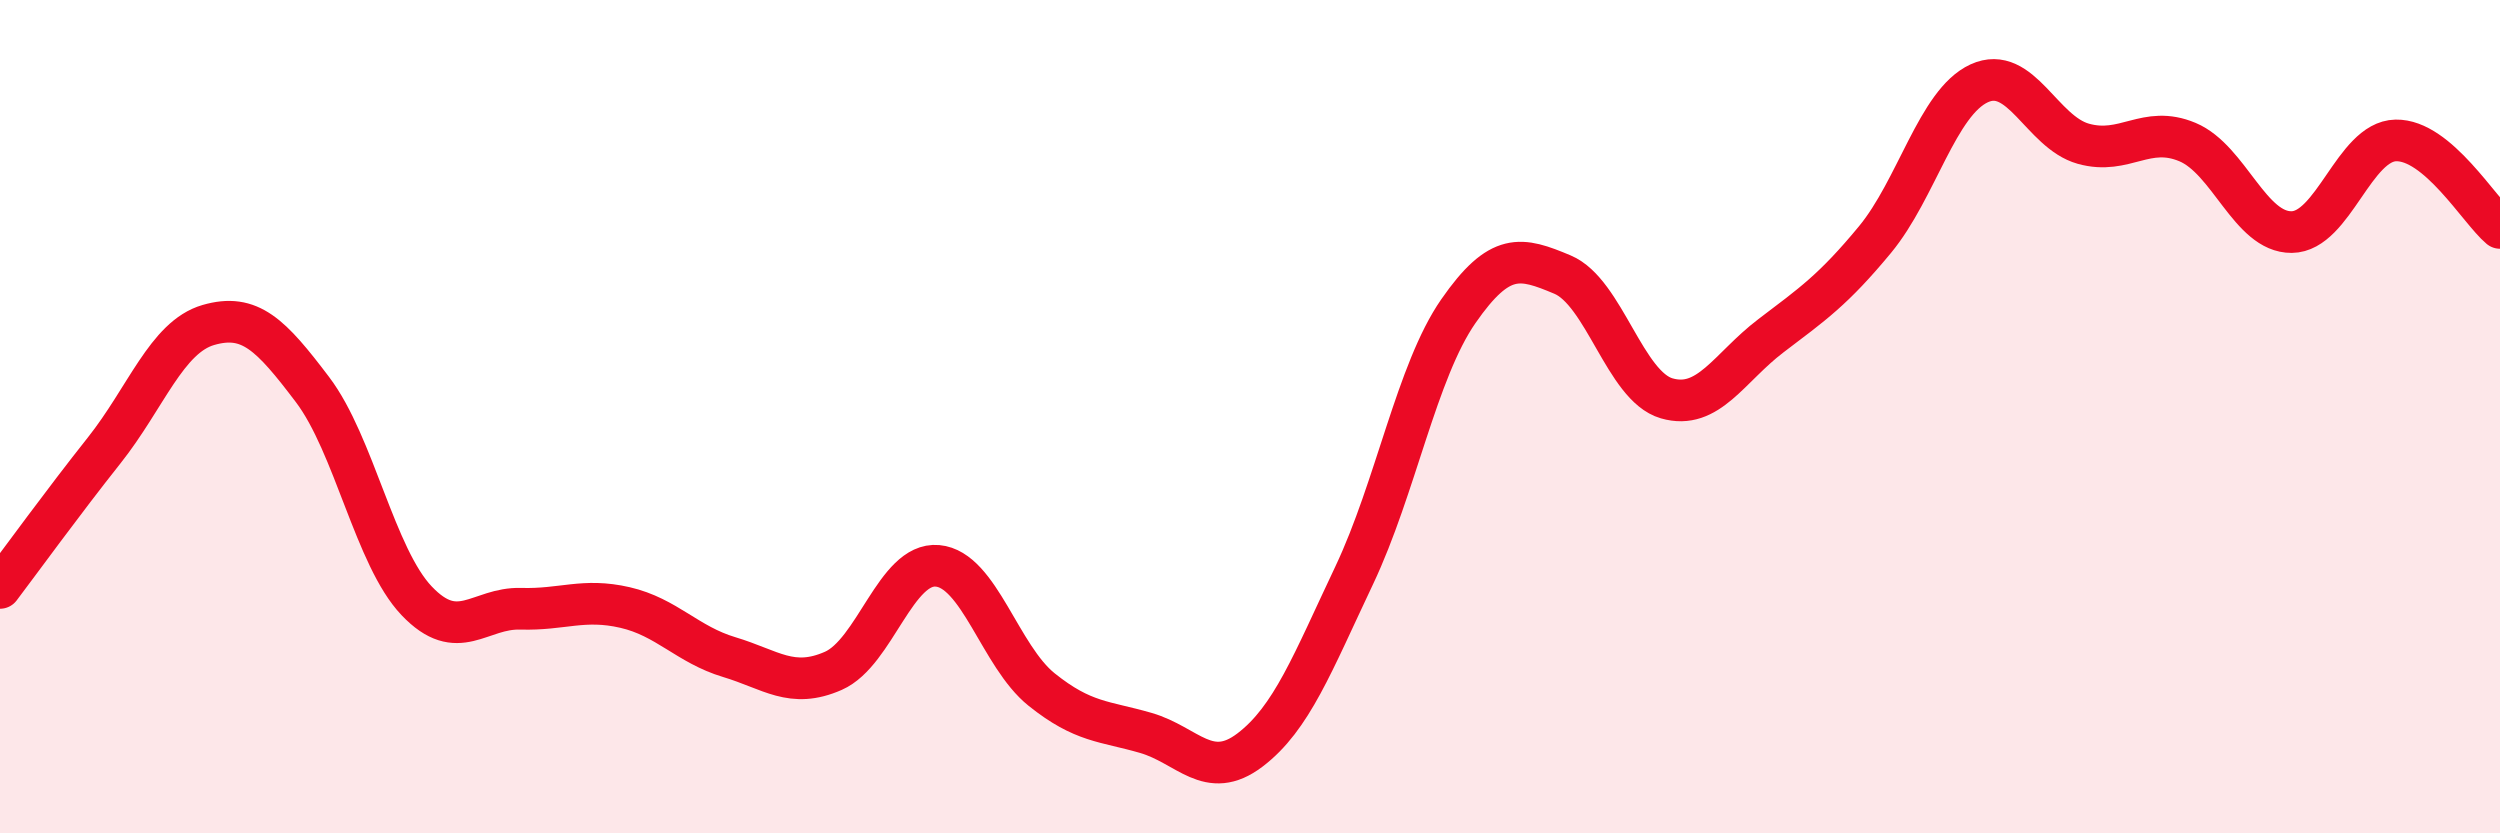 
    <svg width="60" height="20" viewBox="0 0 60 20" xmlns="http://www.w3.org/2000/svg">
      <path
        d="M 0,14.11 C 0.5,13.45 1.5,12.07 2.5,10.81 C 3.5,9.55 4,8.09 5,7.8 C 6,7.51 6.5,8.03 7.5,9.35 C 8.5,10.67 9,13.37 10,14.42 C 11,15.47 11.5,14.58 12.5,14.61 C 13.5,14.64 14,14.35 15,14.58 C 16,14.81 16.5,15.47 17.5,15.77 C 18.5,16.07 19,16.54 20,16.1 C 21,15.66 21.5,13.49 22.5,13.58 C 23.5,13.67 24,15.75 25,16.55 C 26,17.35 26.5,17.3 27.5,17.59 C 28.5,17.88 29,18.76 30,18 C 31,17.24 31.5,15.92 32.5,13.81 C 33.5,11.7 34,8.91 35,7.47 C 36,6.03 36.5,6.17 37.5,6.59 C 38.5,7.01 39,9.27 40,9.56 C 41,9.85 41.5,8.82 42.5,8.06 C 43.5,7.3 44,6.96 45,5.75 C 46,4.54 46.5,2.46 47.5,2 C 48.5,1.54 49,3.17 50,3.45 C 51,3.73 51.5,2.99 52.5,3.41 C 53.5,3.83 54,5.58 55,5.57 C 56,5.56 56.5,3.39 57.5,3.37 C 58.5,3.35 59.5,5.05 60,5.47L60 20L0 20Z"
        fill="#EB0A25"
        opacity="0.1"
        stroke-linecap="round"
        stroke-linejoin="round"
      />
      <path
        d="M 0,14.11 C 0.5,13.45 1.5,12.07 2.5,10.81 C 3.5,9.55 4,8.09 5,7.8 C 6,7.51 6.5,8.03 7.5,9.35 C 8.5,10.67 9,13.37 10,14.42 C 11,15.47 11.5,14.58 12.5,14.61 C 13.5,14.64 14,14.35 15,14.58 C 16,14.81 16.5,15.47 17.5,15.77 C 18.5,16.07 19,16.54 20,16.1 C 21,15.66 21.5,13.49 22.5,13.58 C 23.5,13.67 24,15.75 25,16.55 C 26,17.35 26.5,17.3 27.5,17.59 C 28.5,17.88 29,18.76 30,18 C 31,17.24 31.5,15.92 32.5,13.81 C 33.5,11.7 34,8.91 35,7.47 C 36,6.03 36.5,6.17 37.5,6.59 C 38.5,7.01 39,9.27 40,9.56 C 41,9.85 41.5,8.82 42.5,8.06 C 43.5,7.3 44,6.96 45,5.75 C 46,4.54 46.5,2.46 47.5,2 C 48.5,1.54 49,3.17 50,3.45 C 51,3.73 51.5,2.99 52.5,3.41 C 53.5,3.83 54,5.58 55,5.57 C 56,5.56 56.5,3.39 57.5,3.37 C 58.5,3.35 59.5,5.05 60,5.47"
        stroke="#EB0A25"
        stroke-width="1"
        fill="none"
        stroke-linecap="round"
        stroke-linejoin="round"
      />
    </svg>
  